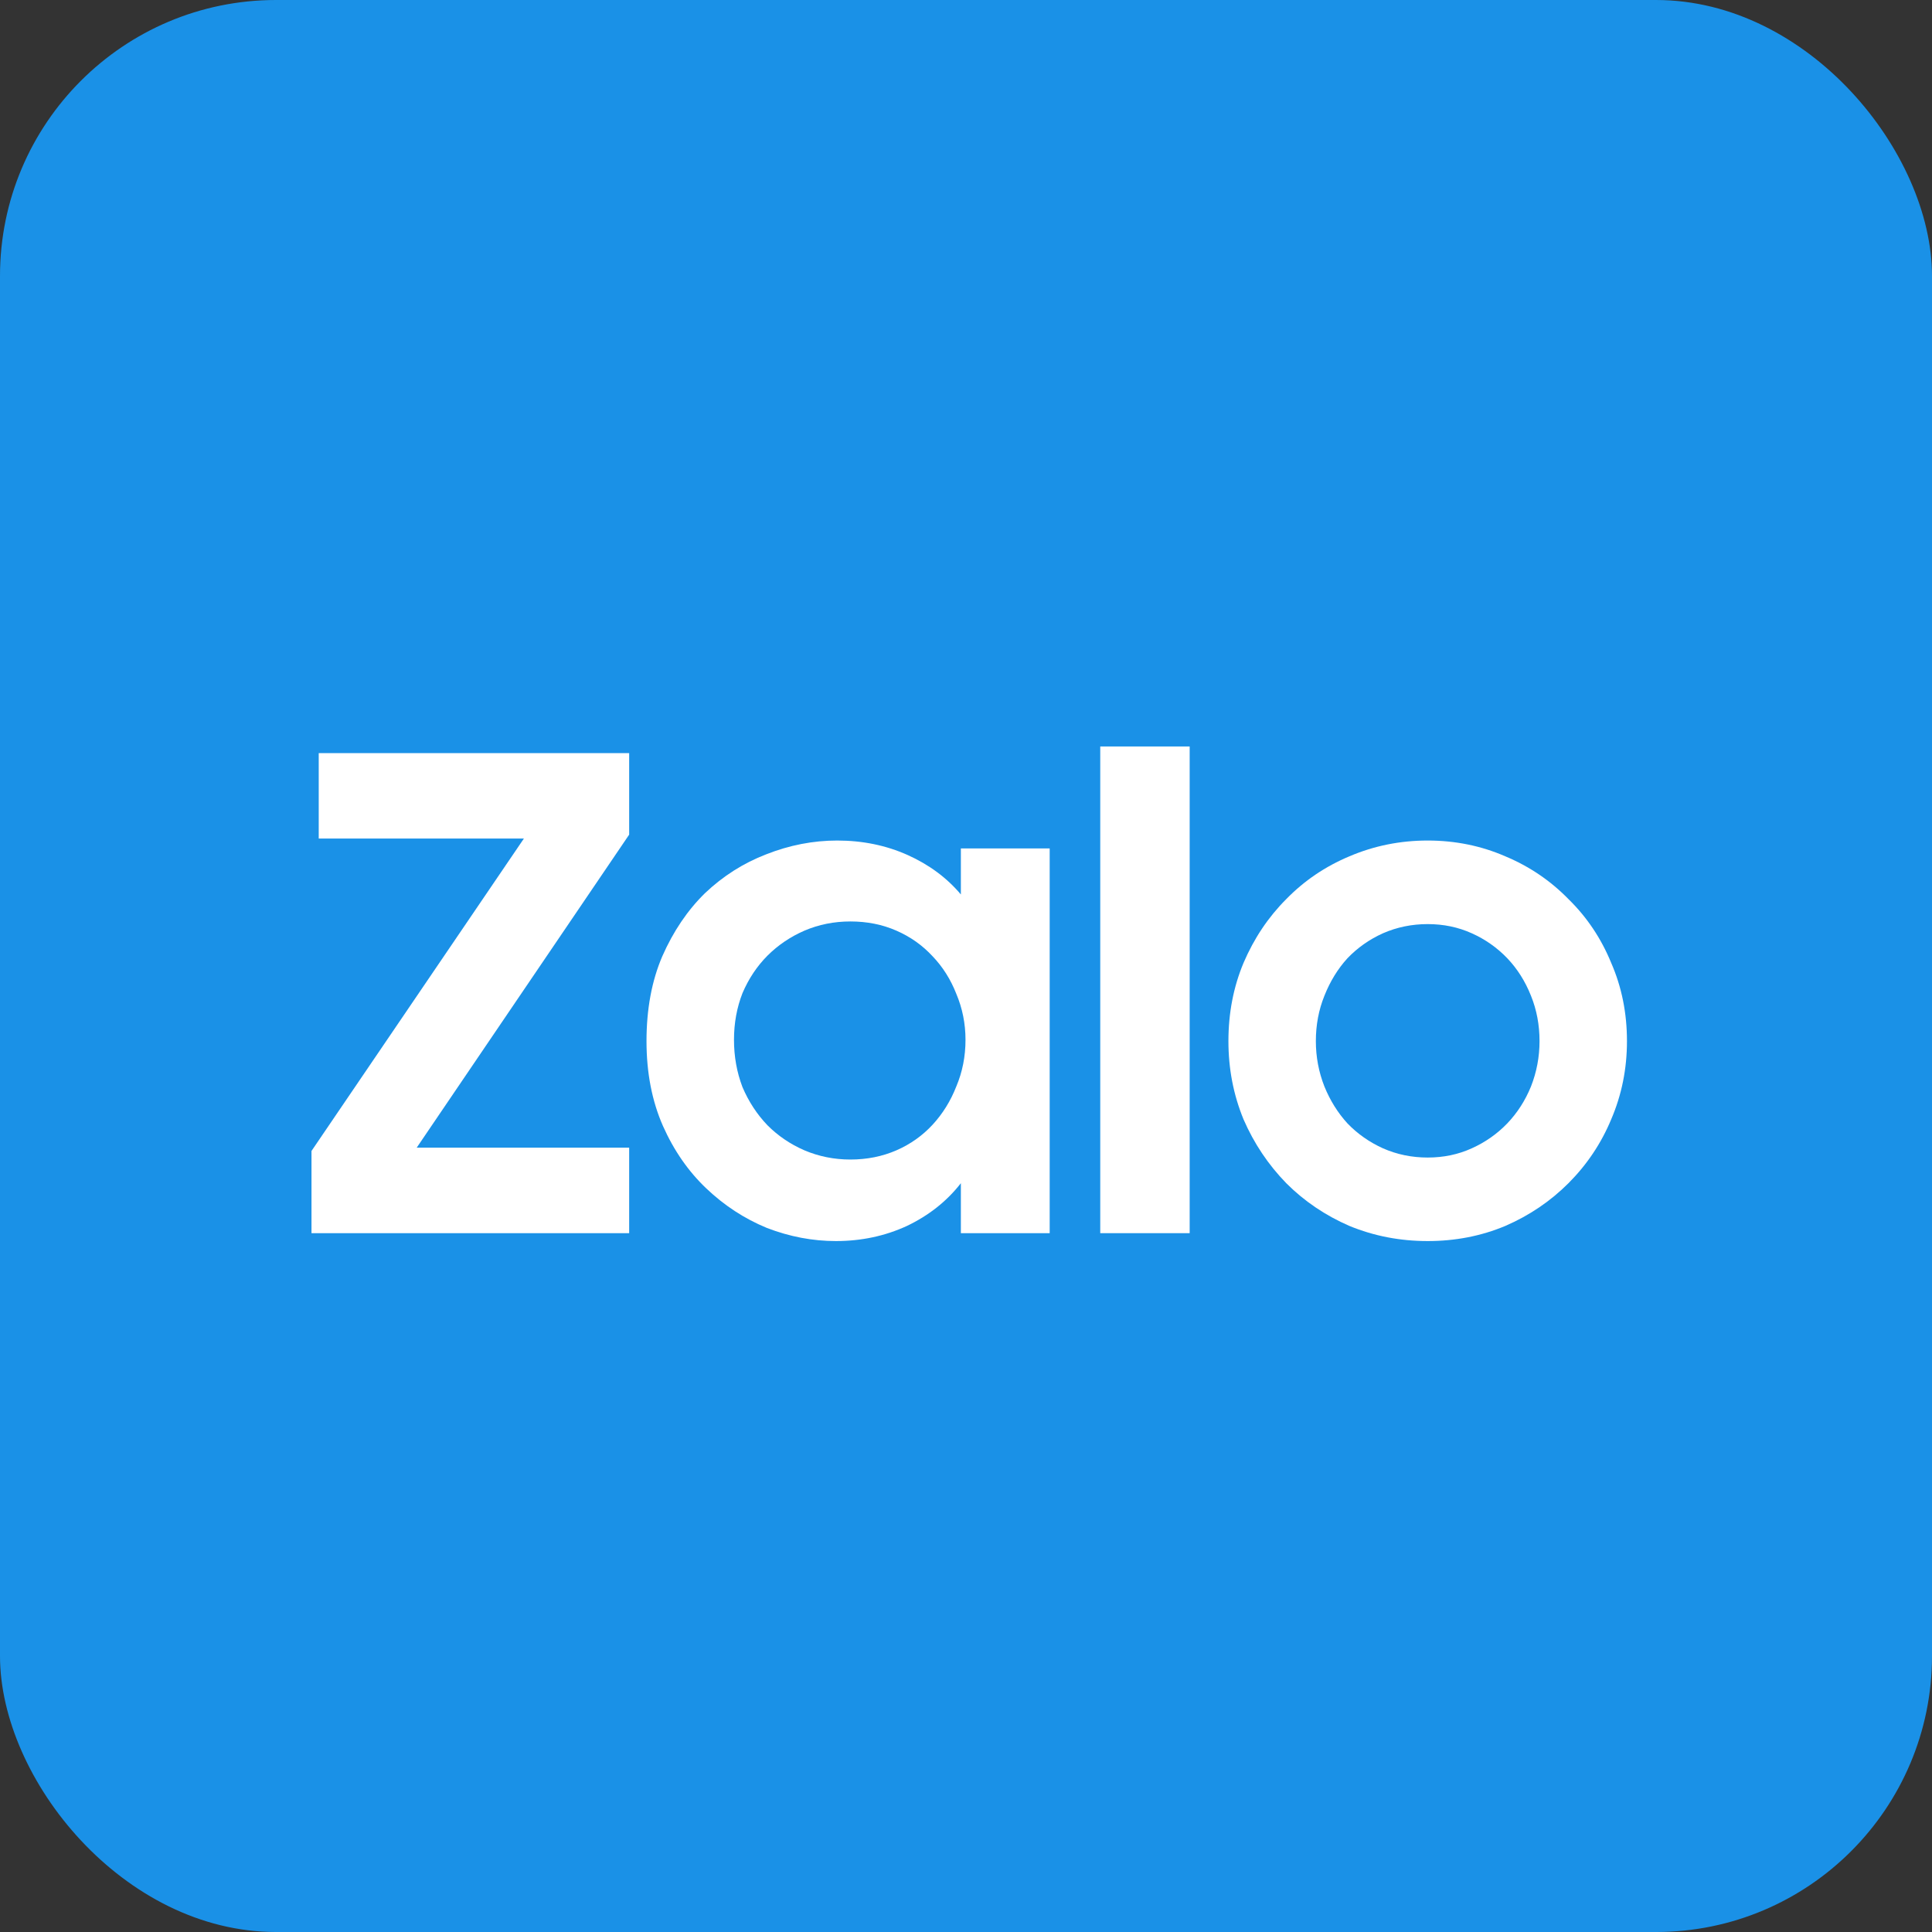 <svg width="35" height="35" viewBox="0 0 35 35" fill="none" xmlns="http://www.w3.org/2000/svg">
<rect x="0" y="0" width="35" height="35" fill="#333333" stroke="none"/>
<rect width="35" height="35" rx="5" fill="#1A91E7"/>
<path d="M5.643 20.851L9.491 15.191H5.774V13.643H11.398V15.12L7.549 20.791H11.398V22.34H5.643V20.851Z" fill="white"/>
<path d="M15.143 22.483C14.722 22.483 14.305 22.404 13.892 22.245C13.487 22.078 13.122 21.84 12.796 21.53C12.47 21.221 12.208 20.843 12.01 20.398C11.811 19.946 11.712 19.433 11.712 18.861C11.712 18.282 11.807 17.769 11.998 17.324C12.197 16.872 12.455 16.49 12.772 16.18C13.098 15.871 13.467 15.636 13.88 15.477C14.301 15.311 14.73 15.227 15.167 15.227C15.628 15.227 16.053 15.315 16.442 15.489C16.831 15.664 17.153 15.902 17.407 16.204V15.37H19.016V22.34H17.407V21.435C17.153 21.761 16.827 22.019 16.43 22.209C16.033 22.392 15.604 22.483 15.143 22.483ZM15.405 21.006C15.707 21.006 15.985 20.95 16.24 20.839C16.494 20.728 16.712 20.573 16.895 20.375C17.078 20.176 17.221 19.946 17.324 19.683C17.435 19.421 17.491 19.139 17.491 18.837C17.491 18.544 17.435 18.266 17.324 18.003C17.221 17.741 17.078 17.515 16.895 17.324C16.712 17.126 16.494 16.971 16.24 16.86C15.985 16.748 15.707 16.693 15.405 16.693C15.112 16.693 14.834 16.748 14.572 16.86C14.317 16.971 14.095 17.122 13.904 17.312C13.714 17.503 13.563 17.729 13.451 17.991C13.348 18.254 13.297 18.536 13.297 18.837C13.297 19.139 13.348 19.425 13.451 19.695C13.563 19.957 13.714 20.188 13.904 20.386C14.095 20.577 14.317 20.728 14.572 20.839C14.834 20.95 15.112 21.006 15.405 21.006Z" fill="white"/>
<path d="M19.932 13.523H21.552V22.34H19.932V13.523Z" fill="white"/>
<path d="M25.864 22.483C25.364 22.483 24.891 22.392 24.446 22.209C24.009 22.019 23.628 21.761 23.302 21.435C22.977 21.101 22.718 20.716 22.528 20.279C22.345 19.834 22.254 19.362 22.254 18.861C22.254 18.353 22.345 17.88 22.528 17.443C22.718 16.999 22.977 16.613 23.302 16.288C23.628 15.954 24.009 15.696 24.446 15.513C24.891 15.323 25.364 15.227 25.864 15.227C26.364 15.227 26.833 15.323 27.27 15.513C27.707 15.696 28.088 15.954 28.414 16.288C28.747 16.613 29.006 16.999 29.188 17.443C29.379 17.88 29.474 18.353 29.474 18.861C29.474 19.362 29.379 19.834 29.188 20.279C29.006 20.716 28.747 21.101 28.414 21.435C28.088 21.761 27.707 22.019 27.27 22.209C26.833 22.392 26.364 22.483 25.864 22.483ZM25.864 20.97C26.15 20.97 26.416 20.915 26.662 20.803C26.909 20.692 27.123 20.541 27.306 20.351C27.488 20.16 27.631 19.938 27.735 19.683C27.838 19.421 27.89 19.147 27.89 18.861C27.89 18.567 27.838 18.293 27.735 18.039C27.631 17.777 27.488 17.551 27.306 17.36C27.123 17.169 26.909 17.018 26.662 16.907C26.416 16.796 26.15 16.741 25.864 16.741C25.578 16.741 25.308 16.796 25.054 16.907C24.808 17.018 24.593 17.169 24.41 17.36C24.236 17.551 24.097 17.777 23.993 18.039C23.89 18.293 23.838 18.567 23.838 18.861C23.838 19.147 23.89 19.421 23.993 19.683C24.097 19.938 24.236 20.16 24.41 20.351C24.593 20.541 24.808 20.692 25.054 20.803C25.308 20.915 25.578 20.97 25.864 20.97Z" fill="white"/>
</svg>
